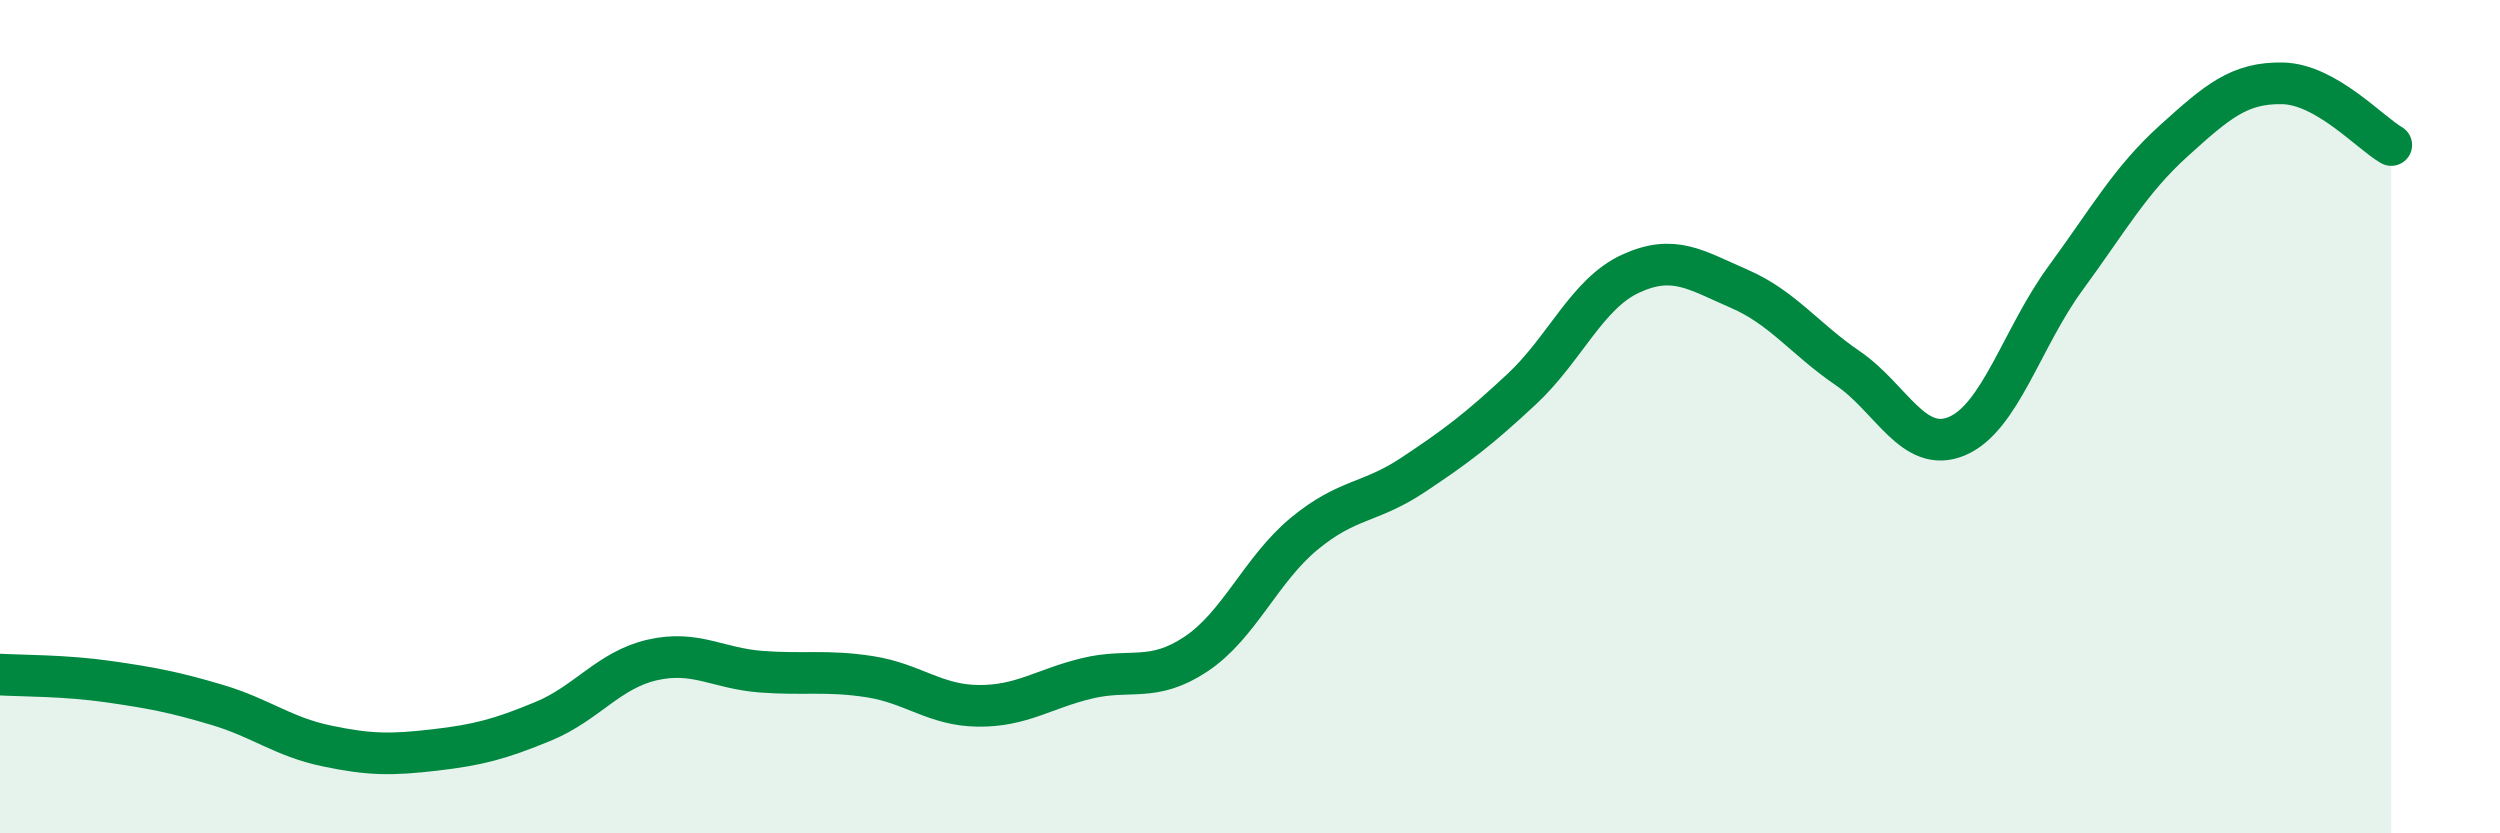 
    <svg width="60" height="20" viewBox="0 0 60 20" xmlns="http://www.w3.org/2000/svg">
      <path
        d="M 0,16.19 C 0.52,16.22 1.57,16.21 2.61,16.36 C 3.65,16.51 4.18,16.61 5.22,16.92 C 6.26,17.23 6.79,17.68 7.83,17.9 C 8.87,18.12 9.39,18.12 10.43,18 C 11.47,17.88 12,17.74 13.04,17.31 C 14.08,16.88 14.61,16.08 15.65,15.84 C 16.69,15.6 17.22,16.04 18.26,16.12 C 19.3,16.2 19.83,16.08 20.87,16.24 C 21.91,16.4 22.44,16.93 23.48,16.94 C 24.52,16.95 25.05,16.53 26.09,16.28 C 27.13,16.03 27.66,16.39 28.7,15.7 C 29.74,15.01 30.26,13.67 31.3,12.81 C 32.34,11.95 32.87,12.09 33.91,11.4 C 34.95,10.71 35.48,10.31 36.52,9.34 C 37.56,8.37 38.09,7.05 39.13,6.57 C 40.17,6.09 40.7,6.48 41.74,6.93 C 42.78,7.38 43.31,8.13 44.35,8.84 C 45.39,9.55 45.92,10.9 46.96,10.47 C 48,10.04 48.53,8.1 49.57,6.68 C 50.61,5.26 51.13,4.32 52.17,3.38 C 53.21,2.44 53.74,1.98 54.78,2 C 55.82,2.02 56.87,3.18 57.39,3.48L57.39 20L0 20Z"
        fill="#008740"
        opacity="0.1"
        stroke-linecap="round"
        stroke-linejoin="round"
      />
      <path
        d="M 0,16.19 C 0.52,16.22 1.57,16.21 2.61,16.36 C 3.65,16.51 4.18,16.61 5.22,16.92 C 6.26,17.23 6.79,17.68 7.83,17.9 C 8.87,18.12 9.39,18.12 10.43,18 C 11.47,17.88 12,17.74 13.04,17.31 C 14.08,16.88 14.61,16.08 15.65,15.84 C 16.69,15.6 17.22,16.04 18.26,16.12 C 19.3,16.2 19.83,16.08 20.87,16.24 C 21.91,16.4 22.44,16.93 23.48,16.94 C 24.52,16.95 25.05,16.53 26.09,16.28 C 27.13,16.03 27.66,16.39 28.7,15.7 C 29.74,15.01 30.26,13.67 31.3,12.81 C 32.34,11.95 32.87,12.09 33.91,11.4 C 34.95,10.71 35.48,10.31 36.52,9.34 C 37.56,8.37 38.09,7.05 39.13,6.57 C 40.17,6.09 40.7,6.48 41.74,6.93 C 42.78,7.38 43.31,8.13 44.35,8.84 C 45.39,9.55 45.92,10.9 46.96,10.47 C 48,10.04 48.53,8.1 49.57,6.68 C 50.61,5.26 51.13,4.32 52.17,3.38 C 53.21,2.44 53.74,1.98 54.78,2 C 55.82,2.02 56.87,3.18 57.39,3.48"
        stroke="#008740"
        stroke-width="1"
        fill="none"
        stroke-linecap="round"
        stroke-linejoin="round"
      />
    </svg>
  